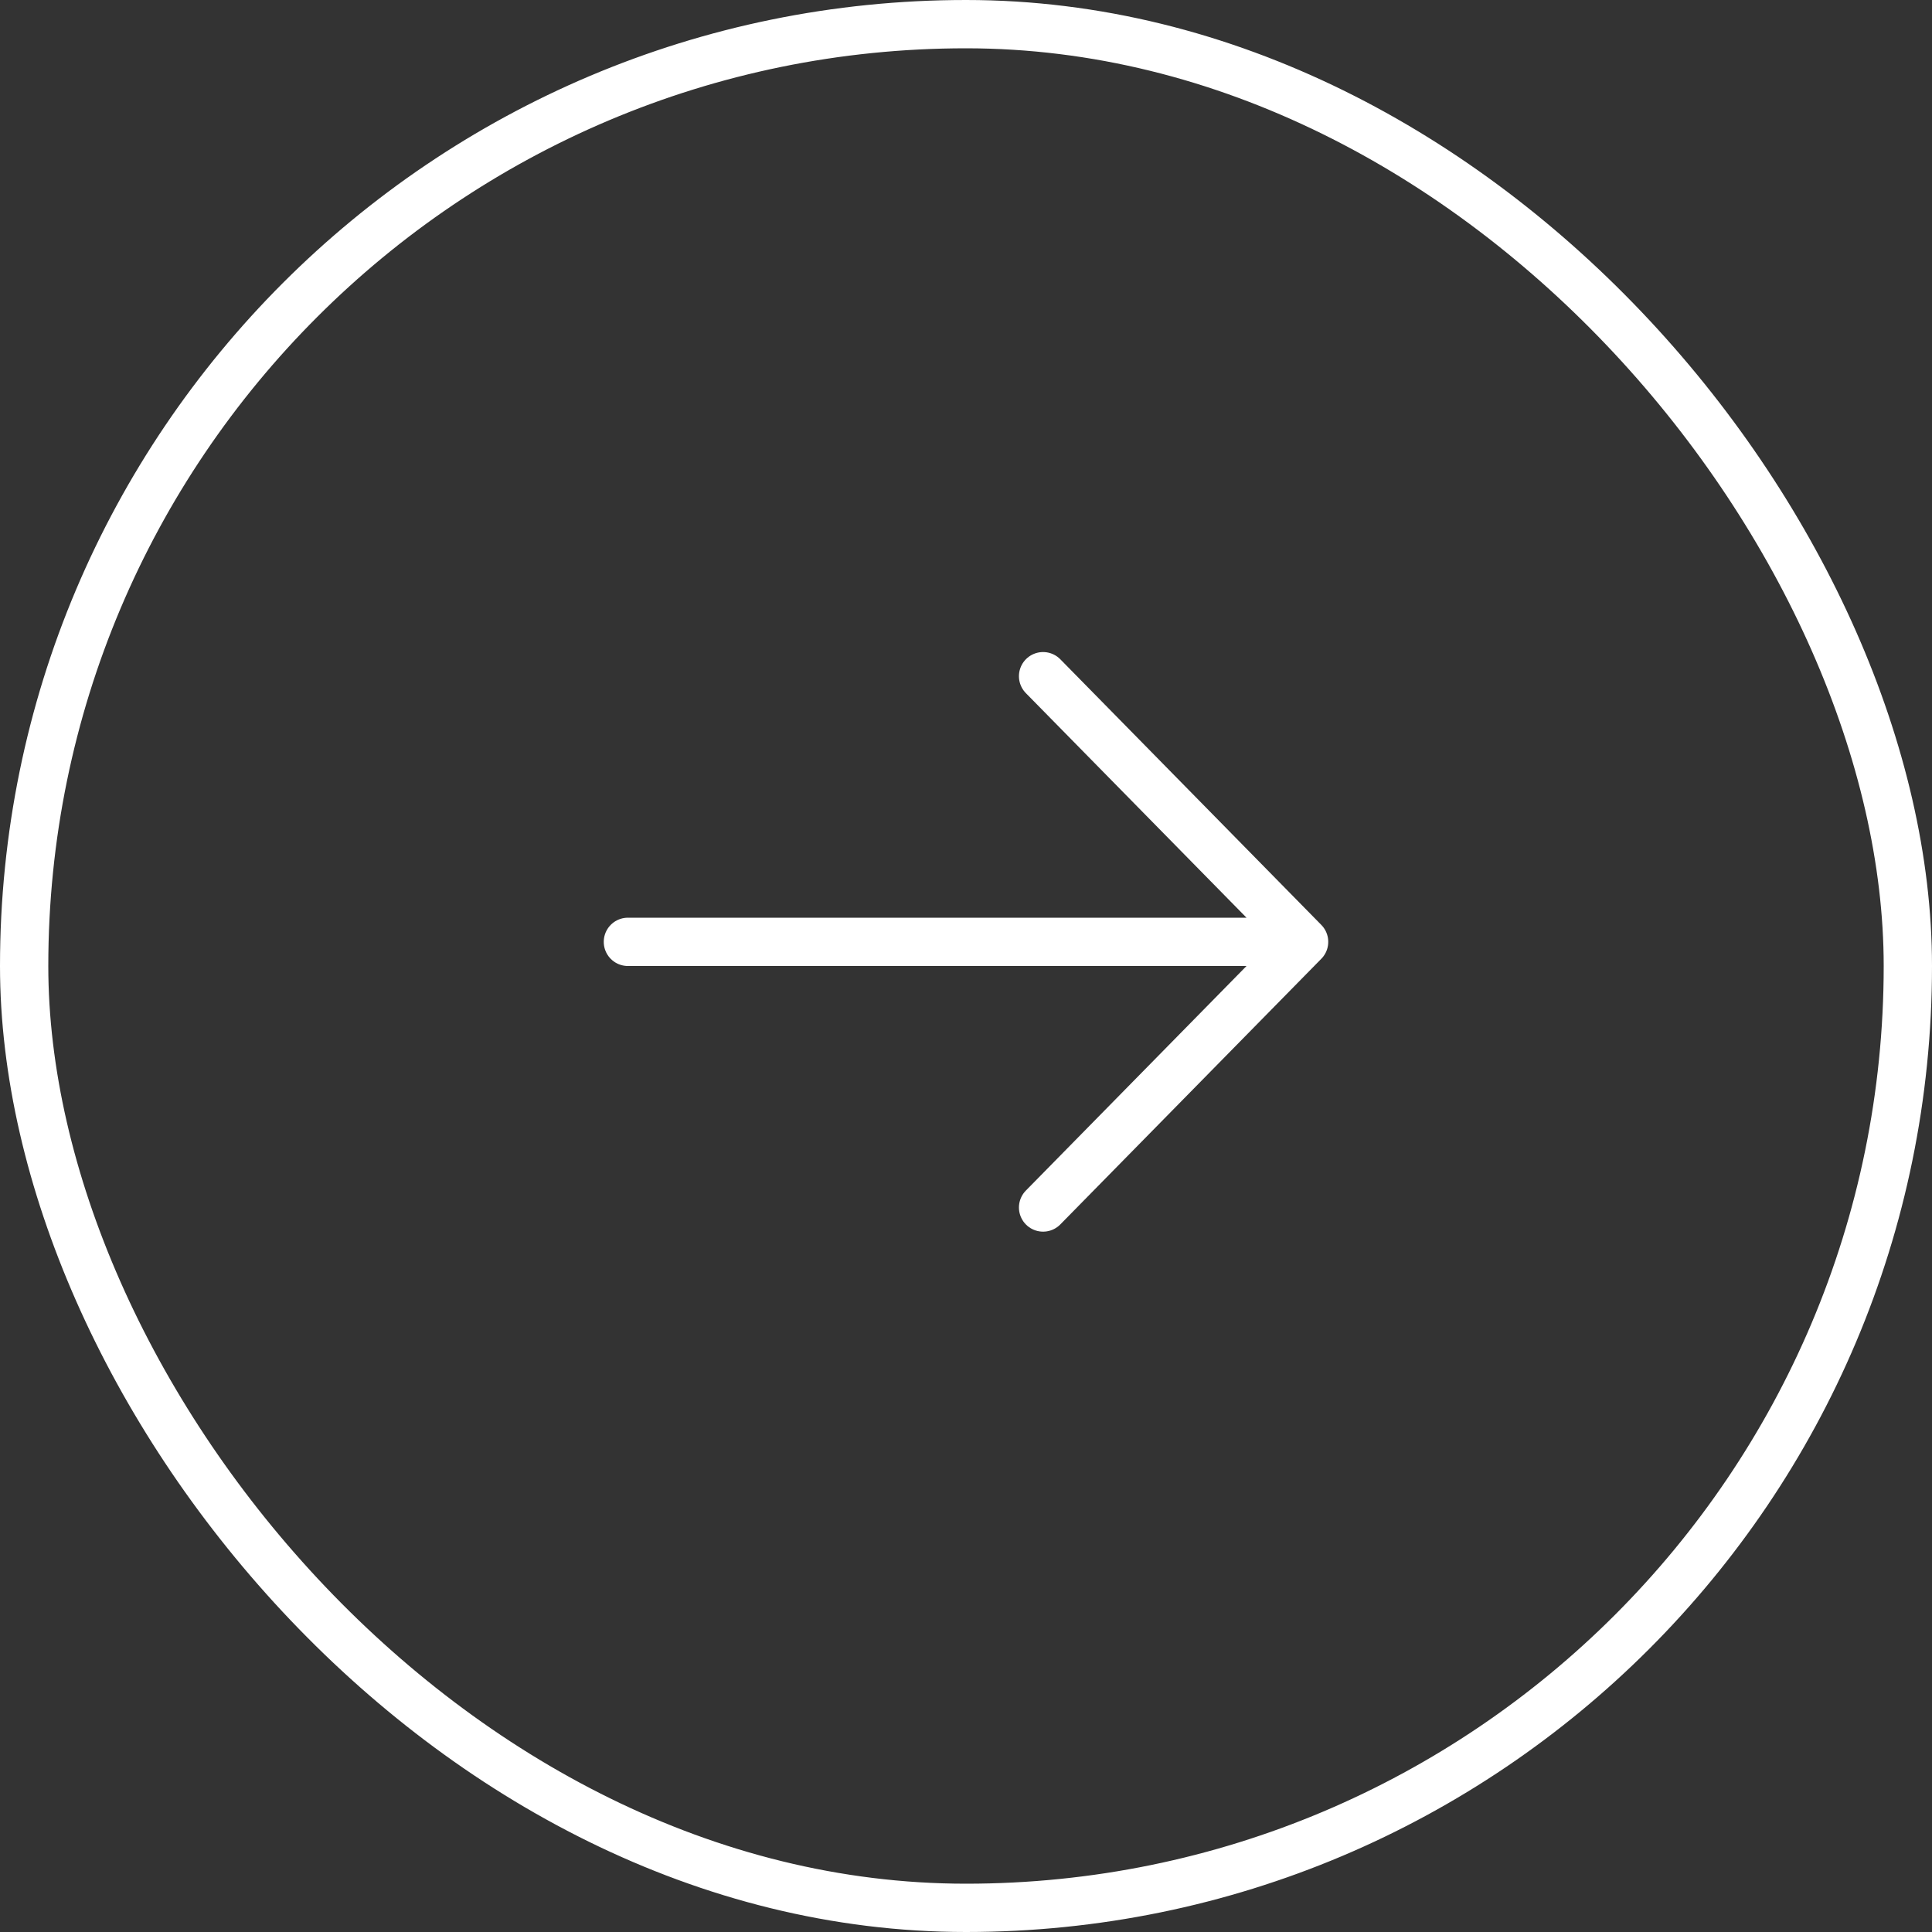 <?xml version="1.0" encoding="UTF-8"?> <svg xmlns="http://www.w3.org/2000/svg" width="40" height="40" viewBox="0 0 40 40" fill="none"><rect x="0" y="0" width="40" height="40" fill="#333333" stroke="none"/><rect x="0.5" y="0.5" width="39" height="39" rx="19.5" stroke="white"></rect><path d="M21.596 14L27 19.5M27 19.5L21.596 25M27 19.5L13 19.5" stroke="white" stroke-linecap="round"></path></svg> 